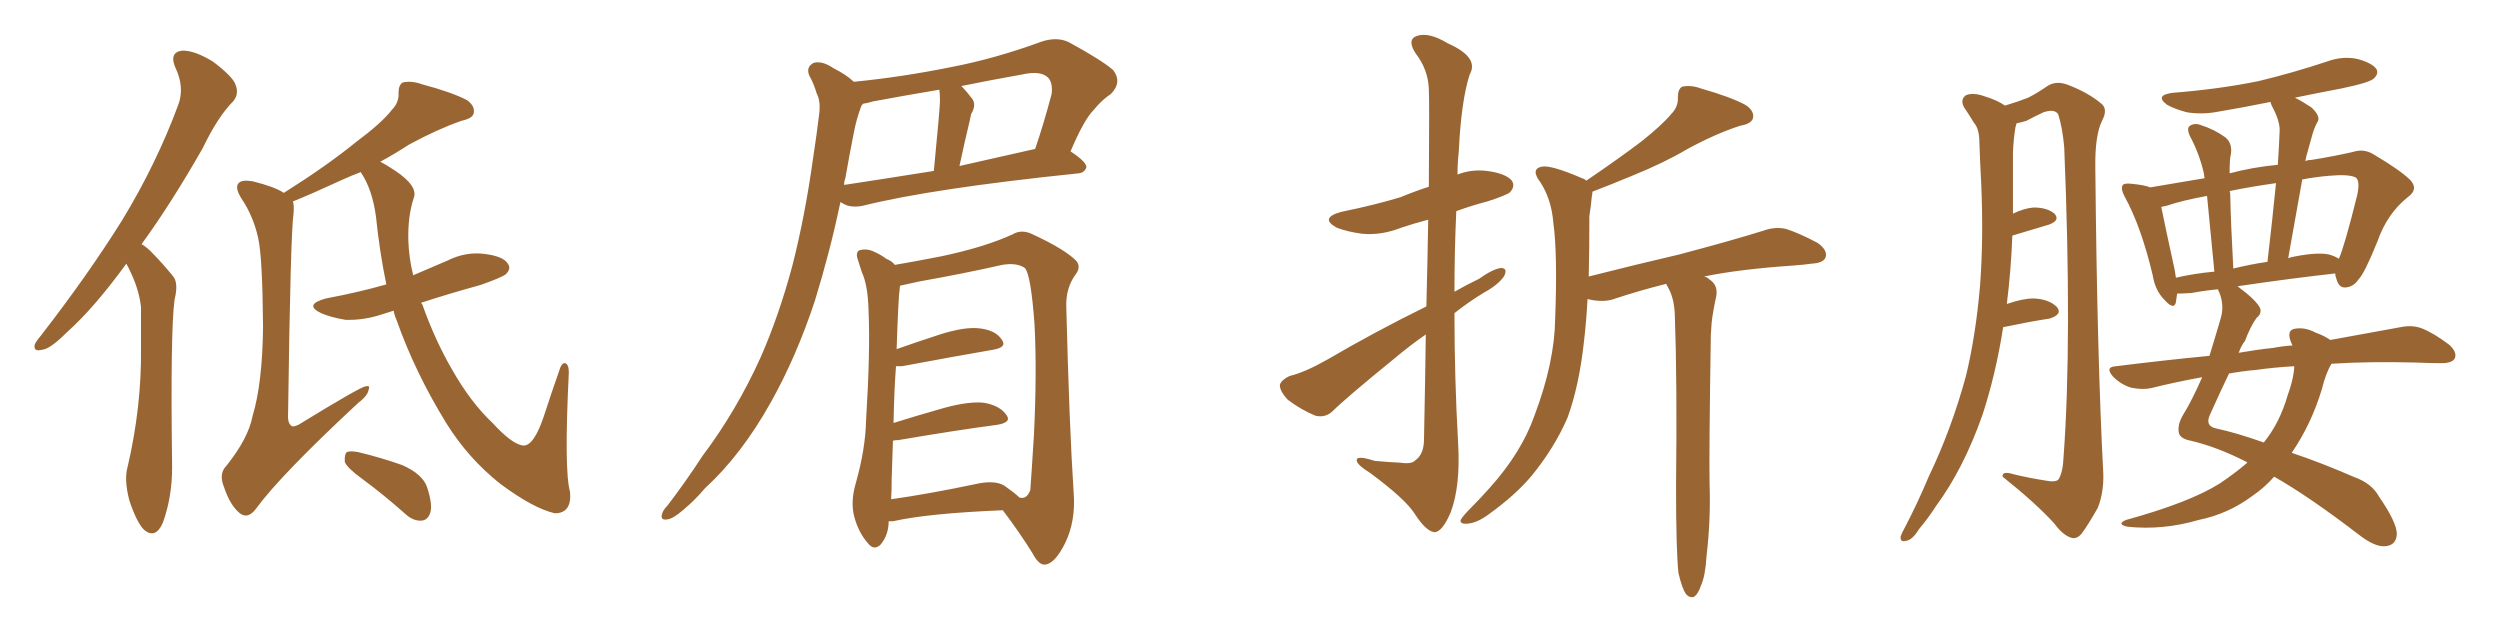 <svg xmlns="http://www.w3.org/2000/svg" xmlns:xlink="http://www.w3.org/1999/xlink" width="600" height="150"><path fill="#996633" padding="10" d="M30.32 63.28L30.32 63.28Q22.56 73.97 15.97 79.83L15.97 79.83Q12.01 83.79 10.11 83.94L10.11 83.94Q7.91 84.52 8.35 82.62L8.35 82.62Q8.79 81.74 10.25 79.98L10.25 79.98Q21.24 65.77 29.30 52.88L29.30 52.88Q37.50 39.40 42.77 25.20L42.77 25.20Q44.38 20.95 42.04 16.11L42.04 16.11Q40.58 12.60 43.65 12.16L43.65 12.16Q46.58 12.01 51.12 14.79L51.12 14.79Q55.96 18.46 56.54 20.36L56.54 20.36Q57.42 22.56 55.96 24.32L55.96 24.32Q52.29 27.98 48.63 35.60L48.63 35.60Q41.02 48.93 33.98 58.59L33.98 58.59Q35.45 59.47 36.77 60.94L36.77 60.94Q38.82 62.99 41.46 66.21L41.46 66.21Q42.92 67.82 41.89 71.92L41.89 71.92Q40.87 79.54 41.31 112.21L41.31 112.21Q41.31 119.24 39.11 125.39L39.11 125.39Q37.35 129.49 34.57 127.15L34.57 127.15Q32.81 125.39 31.05 120.12L31.05 120.12Q29.74 115.14 30.62 112.06L30.62 112.06Q33.98 97.71 33.84 83.64L33.84 83.64Q33.84 78.66 33.84 73.68L33.84 73.68Q33.40 69.73 31.49 65.63L31.49 65.63Q30.91 64.31 30.32 63.28ZM94.48 74.56L94.48 74.56Q93.02 75 91.70 75.44L91.70 75.44Q87.30 76.90 82.91 76.76L82.91 76.76Q79.39 76.17 77.05 75.15L77.05 75.15Q72.80 73.10 78.22 71.63L78.22 71.63Q85.99 70.17 92.72 68.26L92.72 68.26Q91.11 60.50 90.23 52.00L90.23 52.00Q89.36 45.41 86.57 41.31L86.57 41.31Q84.23 42.19 82.32 43.07L82.32 43.07Q74.71 46.58 70.31 48.34L70.31 48.34Q70.61 49.37 70.46 51.12L70.46 51.12Q69.73 55.81 69.14 99.32L69.14 99.32Q68.99 101.66 70.02 102.25L70.02 102.25Q70.31 102.54 71.63 101.95L71.63 101.95Q86.43 92.87 87.74 92.72L87.74 92.72Q88.92 92.43 88.48 93.46L88.48 93.46Q88.33 94.92 85.99 96.68L85.99 96.68Q67.24 114.11 61.38 122.17L61.38 122.17Q59.47 124.66 57.57 123.19L57.57 123.19Q55.22 121.29 53.76 116.89L53.76 116.89Q52.44 113.67 54.35 111.77L54.35 111.77Q59.62 105.18 60.64 99.76L60.64 99.76Q62.99 91.99 63.13 78.37L63.13 78.37Q62.99 61.67 61.96 57.13L61.96 57.13Q60.79 51.86 58.01 47.75L58.01 47.75Q56.25 44.97 57.28 43.95L57.28 43.95Q58.01 43.07 60.64 43.51L60.64 43.51Q65.92 44.82 68.12 46.29L68.12 46.29Q78.37 39.84 85.40 34.13L85.40 34.13Q91.70 29.44 94.04 26.37L94.04 26.37Q95.80 24.61 95.65 22.27L95.65 22.27Q95.65 20.36 96.68 19.78L96.68 19.78Q98.88 19.34 101.22 20.21L101.22 20.21Q108.40 22.12 112.06 24.02L112.06 24.02Q114.11 25.49 113.67 27.25L113.67 27.25Q113.38 28.42 110.74 29.00L110.74 29.00Q104.88 31.05 98.14 34.72L98.14 34.72Q94.78 36.91 91.26 38.82L91.26 38.82Q92.72 39.55 94.92 41.02L94.92 41.02Q100.34 44.68 99.32 47.46L99.32 47.46Q97.85 51.86 98.00 57.71L98.00 57.71Q98.14 61.96 99.17 66.06L99.17 66.06Q103.27 64.31 107.37 62.55L107.37 62.55Q111.77 60.35 116.31 60.94L116.31 60.94Q120.85 61.52 121.88 63.28L121.88 63.28Q122.75 64.45 121.44 65.77L121.44 65.77Q120.70 66.50 115.28 68.41L115.28 68.41Q107.81 70.46 101.07 72.66L101.07 72.66Q101.22 72.95 101.37 73.10L101.37 73.10Q104.44 81.74 108.54 88.77L108.54 88.77Q112.94 96.53 118.21 101.51L118.21 101.51Q123.05 106.79 125.68 106.93L125.68 106.93Q128.17 106.93 130.52 99.90L130.52 99.90Q132.28 94.48 134.18 89.06L134.18 89.06Q134.77 87.01 135.64 87.16L135.64 87.16Q136.52 87.45 136.52 89.36L136.52 89.36Q135.35 113.09 136.82 118.07L136.82 118.07Q137.26 123.19 133.15 123.19L133.15 123.19Q128.03 122.02 120.12 116.16L120.12 116.16Q112.35 110.01 107.08 101.51L107.08 101.51Q99.61 89.36 95.21 76.90L95.21 76.90Q94.63 75.59 94.48 74.56ZM87.01 114.99L87.01 114.99L87.01 114.99Q83.35 112.35 82.76 110.89L82.76 110.89Q82.62 109.13 83.20 108.54L83.20 108.54Q83.94 108.11 86.13 108.54L86.13 108.54Q91.55 109.86 96.53 111.62L96.53 111.62Q101.51 113.82 102.54 117.04L102.54 117.04Q103.86 121.14 103.27 123.05L103.27 123.05Q102.69 124.80 101.22 124.95L101.22 124.95Q99.17 125.10 97.27 123.34L97.27 123.34Q91.99 118.65 87.01 114.99ZM204.93 19.63L204.93 19.63Q216.65 18.46 228.22 16.11L228.22 16.11Q238.92 14.06 250.05 9.96L250.05 9.96Q253.71 8.79 256.49 10.11L256.49 10.11Q264.55 14.50 267.19 16.85L267.19 16.85Q269.38 19.78 266.60 22.56L266.60 22.56Q264.40 24.02 262.50 26.37L262.50 26.37Q260.16 28.71 256.93 36.33L256.93 36.33Q260.74 38.82 260.74 40.14L260.74 40.14Q260.30 41.46 258.84 41.60L258.84 41.60Q223.54 45.26 207.13 49.37L207.13 49.37Q205.22 49.80 203.47 49.37L203.47 49.37Q202.59 49.07 201.71 48.49L201.71 48.49Q199.22 60.35 195.56 72.22L195.56 72.22Q191.16 85.55 185.01 96.53L185.01 96.53Q177.98 109.13 169.19 117.19L169.19 117.19Q166.85 119.97 164.06 122.31L164.06 122.31Q161.57 124.51 160.11 124.66L160.11 124.66Q158.35 124.95 158.94 123.19L158.94 123.19Q159.23 122.31 160.11 121.44L160.11 121.44Q164.50 115.72 168.60 109.42L168.60 109.42Q176.66 98.73 182.52 85.84L182.52 85.84Q186.91 75.88 190.14 63.87L190.14 63.87Q193.21 51.86 195.12 38.09L195.12 38.09Q196.00 32.37 196.58 27.54L196.58 27.54Q197.02 24.32 196.00 22.41L196.00 22.41Q195.26 19.92 194.24 18.16L194.24 18.16Q193.36 16.11 195.26 15.09L195.26 15.09Q197.31 14.50 200.10 16.41L200.10 16.41Q203.03 17.87 204.93 19.63ZM202.88 42.77L202.88 42.77Q202.59 43.51 202.59 44.38L202.59 44.38Q212.26 42.92 224.12 41.02L224.12 41.02Q225.59 25.93 225.59 24.17L225.59 24.17Q225.59 22.41 225.44 21.53L225.44 21.53Q217.53 22.85 209.62 24.32L209.62 24.32Q208.15 24.76 207.13 24.90L207.13 24.90Q206.69 25.34 206.54 25.93L206.54 25.93Q205.52 28.71 204.93 31.79L204.93 31.79Q203.91 36.91 202.88 42.77ZM230.27 39.84L230.27 39.84Q238.77 37.94 248.44 35.74L248.44 35.74Q250.49 29.74 252.39 22.56L252.39 22.56Q252.69 20.07 251.66 18.75L251.66 18.75Q249.90 16.85 245.36 17.87L245.36 17.87Q237.89 19.19 230.71 20.65L230.71 20.65Q232.03 21.97 233.35 23.73L233.35 23.73Q234.38 25.20 233.06 27.39L233.06 27.39Q232.91 27.98 232.76 28.86L232.76 28.86Q231.59 33.69 230.27 39.84ZM213.28 125.10L213.28 125.10Q213.28 128.32 211.38 130.66L211.38 130.66Q209.77 132.28 208.30 130.37L208.30 130.37Q206.10 127.88 205.08 124.22L205.08 124.22Q204.05 120.56 205.37 116.02L205.37 116.02Q207.71 107.81 207.86 100.78L207.86 100.78Q208.89 84.23 208.45 74.56L208.45 74.56Q208.30 68.41 206.84 65.33L206.84 65.33Q206.40 64.01 205.96 62.55L205.96 62.55Q205.22 60.64 206.25 60.06L206.25 60.06Q207.86 59.62 209.33 60.21L209.33 60.21Q211.38 61.08 212.70 62.11L212.70 62.11Q214.16 62.70 214.75 63.57L214.75 63.57Q219.14 62.84 225.88 61.52L225.88 61.52Q236.28 59.33 243.02 56.25L243.02 56.25Q245.21 54.93 247.85 56.25L247.85 56.25Q255.47 59.77 258.25 62.55L258.25 62.55Q259.57 64.01 258.11 65.92L258.11 65.92Q255.76 69.14 255.91 73.68L255.91 73.68Q256.64 102.54 257.67 118.07L257.67 118.07Q258.25 124.95 255.62 130.37L255.62 130.37Q253.13 135.35 250.78 135.50L250.78 135.50Q249.32 135.64 247.85 132.86L247.85 132.86Q244.78 127.88 240.67 122.46L240.67 122.46Q222.80 123.19 214.31 125.10L214.31 125.10Q213.72 125.10 213.28 125.10ZM241.11 116.60L241.11 116.60L241.11 116.60Q243.60 118.36 244.63 119.38L244.63 119.38Q246.39 119.97 247.27 117.63L247.27 117.63Q247.56 113.82 248.14 104.44L248.14 104.44Q248.88 89.36 248.29 77.93L248.29 77.93Q247.41 65.77 245.95 64.31L245.95 64.31Q244.04 62.99 240.53 63.57L240.53 63.57Q231.45 65.63 220.75 67.53L220.75 67.53Q217.97 68.12 216.06 68.55L216.06 68.55Q215.92 68.85 215.92 69.43L215.92 69.43Q215.63 70.90 215.19 83.79L215.19 83.79Q220.17 82.03 225.59 80.27L225.59 80.27Q231.59 78.37 235.11 78.81L235.11 78.81Q238.92 79.25 240.38 81.45L240.38 81.45Q241.85 83.35 238.33 83.94L238.33 83.94Q228.96 85.55 216.50 87.89L216.50 87.89Q215.63 87.89 215.04 87.89L215.04 87.89Q214.60 93.60 214.45 101.51L214.45 101.51Q220.02 99.76 226.76 97.85L226.76 97.85Q232.76 96.24 236.28 96.68L236.28 96.68Q240.09 97.41 241.55 99.61L241.55 99.61Q242.87 101.37 239.36 101.95L239.36 101.95Q229.39 103.27 215.63 105.62L215.63 105.62Q214.89 105.62 214.31 105.76L214.31 105.76Q214.16 109.86 214.01 114.70L214.01 114.70Q214.01 117.48 213.87 119.82L213.87 119.82Q223.10 118.51 234.23 116.16L234.23 116.16Q238.77 115.14 241.11 116.60ZM342.33 73.54L342.33 73.54Q342.63 61.67 342.77 52.73L342.77 52.73Q339.40 53.61 336.33 54.64L336.33 54.64Q331.49 56.54 326.95 56.10L326.95 56.10Q323.44 55.66 320.80 54.64L320.80 54.64Q316.55 52.29 321.97 50.83L321.97 50.83Q329.88 49.22 336.18 47.31L336.18 47.31Q339.70 45.85 342.92 44.82L342.92 44.82Q343.07 23.73 342.92 21.39L342.92 21.39Q342.77 16.70 339.70 12.74L339.70 12.74Q337.65 9.52 339.99 8.64L339.99 8.64Q342.92 7.62 347.46 10.40L347.46 10.40Q355.08 13.77 352.73 17.87L352.73 17.87Q350.68 24.17 350.10 36.47L350.10 36.47Q349.80 39.11 349.80 41.89L349.80 41.89Q353.17 40.58 356.84 41.02L356.84 41.02Q361.38 41.60 362.84 43.36L362.84 43.36Q363.72 44.68 362.40 46.14L362.40 46.14Q361.52 46.88 356.98 48.34L356.98 48.34Q353.03 49.37 349.51 50.68L349.51 50.68Q349.07 60.21 349.07 70.02L349.07 70.02Q351.86 68.41 354.93 66.94L354.93 66.94Q358.45 64.45 360.35 64.31L360.35 64.31Q361.96 64.45 360.94 66.36L360.94 66.36Q359.47 68.41 356.25 70.17L356.25 70.17Q352.59 72.36 349.07 75.15L349.07 75.15Q349.07 90.82 349.95 106.35L349.95 106.35Q350.54 116.60 348.19 122.90L348.19 122.90Q346.14 127.73 344.24 127.73L344.24 127.73Q342.19 127.44 339.55 123.34L339.55 123.34Q337.35 119.82 328.86 113.53L328.86 113.53Q325.78 111.62 325.63 110.60L325.63 110.60Q325.34 109.13 329.88 110.60L329.88 110.60Q332.81 110.89 336.04 111.04L336.04 111.04Q338.82 111.47 339.70 110.45L339.70 110.45Q341.60 109.13 341.75 105.91L341.75 105.91Q342.04 91.85 342.19 80.27L342.19 80.27Q338.38 82.91 334.72 85.99L334.72 85.99Q322.85 95.65 319.78 98.73L319.78 98.73Q318.02 100.34 315.67 99.76L315.67 99.76Q312.16 98.29 309.08 95.95L309.08 95.95Q307.03 93.75 307.18 92.29L307.18 92.29Q307.62 91.11 309.52 90.23L309.52 90.23Q313.18 89.36 318.60 86.28L318.60 86.28Q329.59 79.83 342.33 73.54ZM402.83 137.55L402.83 137.55L402.83 137.55Q402.25 132.13 402.25 116.60L402.25 116.60Q402.54 91.41 401.95 75.44L401.95 75.44Q401.81 71.63 400.34 68.99L400.34 68.99Q400.05 68.55 399.90 68.12L399.90 68.12Q393.46 69.73 387.74 71.63L387.74 71.63Q385.55 72.51 382.47 72.07L382.47 72.07Q381.59 71.92 381.01 71.78L381.01 71.78Q380.71 77.34 380.13 82.18L380.13 82.18Q378.96 92.72 376.17 100.34L376.17 100.34Q372.95 107.67 367.53 114.26L367.53 114.26Q363.72 118.80 357.42 123.34L357.42 123.34Q354.49 125.54 352.15 125.68L352.15 125.68Q350.39 125.83 350.54 124.80L350.54 124.80Q351.12 123.78 353.03 121.88L353.03 121.88Q355.22 119.68 357.57 117.04L357.57 117.04Q365.19 108.54 368.26 99.76L368.26 99.76Q373.10 87.01 373.24 76.46L373.24 76.46Q373.83 60.94 372.80 53.47L372.80 53.47Q372.36 47.90 369.73 43.80L369.73 43.80Q367.24 40.58 370.02 39.99L370.02 39.99Q372.22 39.55 379.69 42.77L379.69 42.77Q380.27 42.92 380.71 43.36L380.71 43.36Q388.48 38.09 393.90 33.98L393.90 33.98Q398.88 30.03 401.07 27.39L401.07 27.39Q402.83 25.63 402.69 23.29L402.69 23.29Q402.69 21.39 403.71 20.80L403.71 20.80Q405.91 20.36 408.25 21.24L408.25 21.24Q415.43 23.29 418.95 25.20L418.95 25.20Q421.14 26.66 420.70 28.42L420.70 28.42Q420.26 29.74 417.63 30.18L417.63 30.18Q411.77 32.08 405.03 35.74L405.03 35.74Q399.32 39.11 391.70 42.19L391.70 42.19Q385.69 44.68 382.18 46.00L382.18 46.00Q382.18 46.58 382.03 47.17L382.03 47.17Q381.88 49.07 381.45 51.86L381.45 51.86Q381.45 59.62 381.30 66.36L381.30 66.36Q392.87 63.43 402.98 61.08L402.98 61.08Q415.72 57.71 423.19 55.37L423.19 55.37Q425.98 54.35 428.61 54.93L428.61 54.93Q431.84 55.96 436.23 58.30L436.23 58.30Q438.72 60.06 438.13 61.82L438.13 61.82Q437.55 63.13 434.77 63.28L434.77 63.28Q432.71 63.57 430.52 63.72L430.52 63.72Q417.48 64.60 408.98 66.36L408.98 66.36Q409.72 66.50 410.30 67.09L410.30 67.09Q412.35 68.41 411.91 71.04L411.91 71.04Q411.47 72.95 411.04 75.59L411.04 75.59Q410.74 77.34 410.60 80.42L410.60 80.42Q410.16 108.69 410.30 116.16L410.30 116.16Q410.60 124.66 409.57 133.45L409.57 133.45Q409.28 138.28 408.25 140.48L408.25 140.48Q407.52 142.68 406.49 143.26L406.49 143.26Q405.47 143.55 404.59 142.53L404.59 142.53Q403.71 141.21 402.83 137.55ZM480.76 78.52L480.76 78.52Q479.00 89.79 475.78 99.61L475.78 99.61Q471.24 112.50 464.65 121.44L464.65 121.44Q462.89 124.22 460.55 127.00L460.55 127.00Q458.94 129.64 457.47 129.79L457.47 129.79Q456.01 130.22 456.15 128.76L456.15 128.76Q456.45 127.88 457.03 126.86L457.03 126.86Q460.11 121.00 462.89 114.40L462.89 114.40Q468.31 103.13 471.83 90.23L471.83 90.23Q474.17 80.57 475.20 68.70L475.20 68.70Q476.07 57.28 475.49 44.09L475.49 44.09Q475.20 38.67 475.05 34.13L475.05 34.13Q475.05 30.91 473.73 29.44L473.73 29.44Q472.41 27.25 471.39 25.78L471.39 25.78Q470.36 23.88 471.83 22.85L471.83 22.85Q473.58 22.12 476.37 23.14L476.37 23.14Q479.30 24.02 481.20 25.34L481.20 25.34Q484.57 24.32 486.77 23.44L486.77 23.44Q488.82 22.41 491.60 20.51L491.60 20.51Q493.65 19.34 496.29 20.36L496.29 20.36Q501.27 22.27 504.35 24.90L504.35 24.90Q505.96 26.22 504.49 29.00L504.49 29.00Q502.73 32.52 502.88 40.58L502.88 40.58Q503.32 85.84 504.79 113.67L504.79 113.67Q504.93 118.21 503.47 121.88L503.47 121.88Q500.98 126.27 499.51 128.17L499.51 128.17Q498.34 129.49 497.02 129.05L497.02 129.05Q494.97 128.32 493.07 125.68L493.07 125.68Q488.53 120.70 480.62 114.40L480.62 114.40Q480.47 112.94 483.25 113.82L483.25 113.82Q486.91 114.70 490.58 115.28L490.58 115.28Q493.51 115.87 494.09 114.99L494.09 114.99Q495.12 113.23 495.26 109.57L495.26 109.57Q497.31 81.59 495.41 35.30L495.41 35.30Q494.97 30.47 493.95 27.39L493.95 27.39Q493.07 26.07 490.43 26.95L490.43 26.95Q488.23 27.98 486.33 29.00L486.33 29.00Q484.86 29.44 483.98 29.59L483.98 29.59Q483.84 30.03 483.69 30.62L483.69 30.62Q483.25 33.40 483.11 36.47L483.11 36.47Q483.11 41.46 483.11 46.88L483.11 46.88Q483.11 48.93 483.11 51.27L483.11 51.27Q485.89 49.95 488.09 49.80L488.09 49.80Q491.31 49.80 493.07 51.27L493.07 51.27Q494.53 52.88 491.75 53.91L491.75 53.91Q487.79 55.08 482.96 56.54L482.96 56.54Q482.67 64.60 481.64 72.95L481.64 72.95Q485.45 71.63 488.09 71.63L488.09 71.63Q491.75 71.78 493.65 73.68L493.65 73.68Q495.12 75.44 491.89 76.46L491.89 76.46Q487.06 77.20 480.76 78.52ZM539.36 111.04L539.36 111.04Q539.06 110.74 538.92 110.74L538.92 110.74Q532.03 107.23 525.73 105.76L525.73 105.76Q523.39 105.32 522.95 104.00L522.95 104.00Q522.51 102.10 523.83 99.76L523.83 99.76Q526.17 95.95 528.52 90.53L528.52 90.53Q522.07 91.70 516.21 93.16L516.21 93.16Q514.16 93.60 511.38 93.02L511.38 93.02Q509.03 92.29 507.13 90.38L507.13 90.38Q505.08 88.04 507.86 87.89L507.86 87.89Q519.58 86.43 530.27 85.40L530.27 85.40Q531.59 81.15 532.91 76.61L532.91 76.61Q533.94 73.39 532.62 70.17L532.62 70.17Q532.32 69.58 532.32 69.43L532.32 69.43Q529.10 69.73 526.03 70.31L526.03 70.31Q523.97 70.46 522.51 70.46L522.51 70.46Q522.36 71.48 522.22 72.51L522.22 72.51Q521.78 74.56 519.43 71.92L519.43 71.92Q517.24 69.73 516.65 66.06L516.65 66.06Q513.87 54.35 509.91 47.17L509.91 47.17Q508.89 45.26 509.47 44.38L509.47 44.38Q509.91 43.95 511.38 44.09L511.38 44.09Q514.60 44.38 516.06 44.97L516.06 44.97Q521.48 44.09 529.10 42.77L529.10 42.77Q528.96 42.19 528.96 41.75L528.96 41.75Q527.93 37.06 525.59 32.67L525.59 32.67Q524.71 30.76 525.59 30.18L525.59 30.18Q526.76 29.44 528.22 30.03L528.22 30.03Q531.45 31.05 534.08 32.96L534.08 32.96Q535.84 34.42 535.40 37.06L535.40 37.06Q535.11 38.09 535.11 41.60L535.11 41.60Q540.53 40.14 546.68 39.55L546.68 39.55Q546.97 35.16 547.12 31.20L547.12 31.20Q547.12 28.86 545.21 25.34L545.21 25.34Q544.92 24.61 544.92 24.46L544.92 24.46Q538.48 25.78 532.32 26.81L532.32 26.81Q528.52 27.54 524.85 26.95L524.85 26.95Q522.07 26.22 520.17 25.20L520.17 25.20Q516.94 22.85 521.48 22.27L521.48 22.27Q532.62 21.39 541.99 19.48L541.99 19.48Q550.49 17.43 558.40 14.79L558.40 14.79Q562.35 13.33 566.02 14.21L566.02 14.21Q569.53 15.23 570.41 16.70L570.41 16.70Q570.85 17.72 569.82 18.75L569.82 18.75Q568.95 19.78 561.91 21.24L561.91 21.24Q555.76 22.41 550.78 23.44L550.78 23.44Q552.54 24.32 554.74 25.78L554.74 25.78Q556.79 27.69 556.35 29.00L556.35 29.00Q555.62 30.18 555.03 32.08L555.03 32.08Q554.44 34.13 553.56 37.35L553.56 37.35Q553.42 38.09 553.27 38.67L553.27 38.67Q553.86 38.38 554.74 38.38L554.74 38.38Q560.16 37.50 564.70 36.47L564.70 36.47Q567.33 35.60 569.68 37.06L569.68 37.06Q576.12 40.87 578.47 43.21L578.47 43.21Q580.52 45.41 577.88 47.31L577.88 47.31Q572.90 51.27 570.56 58.01L570.56 58.01Q567.48 65.63 566.02 67.09L566.02 67.09Q564.84 68.85 562.94 68.99L562.94 68.99Q561.33 69.14 560.74 66.94L560.74 66.94Q560.45 66.21 560.45 65.63L560.45 65.63Q549.90 66.80 537.01 68.70L537.01 68.70Q541.55 72.07 542.43 73.97L542.43 73.97Q542.87 75.29 541.55 76.32L541.55 76.32Q540.09 78.37 538.77 81.88L538.77 81.88Q537.89 82.91 537.30 84.67L537.30 84.67Q541.41 83.94 545.51 83.50L545.51 83.50Q547.85 83.06 550.20 82.91L550.20 82.91Q549.76 82.03 549.61 81.45L549.61 81.45Q549.02 79.39 550.49 78.96L550.49 78.96Q552.98 78.37 555.76 79.83L555.76 79.83Q557.81 80.57 559.28 81.59L559.28 81.59Q569.09 79.83 576.12 78.52L576.12 78.52Q578.91 77.93 581.25 78.81L581.25 78.81Q584.18 79.98 587.84 82.76L587.84 82.76Q589.75 84.52 589.16 85.99L589.16 85.99Q588.57 87.16 585.94 87.16L585.94 87.16Q583.01 87.16 579.79 87.01L579.79 87.01Q568.51 86.72 559.57 87.30L559.57 87.30Q558.25 89.36 557.23 93.46L557.23 93.46Q554.74 101.66 550.20 108.40L550.20 108.40Q550.05 108.54 550.05 108.69L550.05 108.69Q557.08 111.04 565.14 114.55L565.14 114.55Q569.24 116.02 571.00 119.24L571.00 119.24Q575.24 125.39 575.24 128.17L575.24 128.17Q575.10 130.96 572.31 131.10L572.31 131.10Q569.97 131.25 566.31 128.47L566.31 128.47Q554.30 119.24 545.80 114.40L545.80 114.40Q543.46 117.04 540.67 118.95L540.67 118.95Q534.81 123.34 527.64 124.80L527.64 124.80Q519.14 127.29 510.64 126.42L510.64 126.42Q507.86 125.83 510.21 124.80L510.21 124.80Q525.59 120.56 532.76 116.02L532.76 116.02Q536.28 113.67 539.36 111.04ZM549.02 94.92L549.02 94.92Q550.49 90.97 550.63 87.89L550.63 87.89Q545.65 88.18 541.55 88.77L541.55 88.77Q538.18 89.06 534.96 89.65L534.96 89.65Q533.06 93.60 530.42 99.46L530.42 99.46Q529.10 102.25 531.88 102.83L531.88 102.83Q536.72 103.86 543.31 106.20L543.31 106.20Q547.12 101.51 549.02 94.92ZM558.98 61.08L558.98 61.08Q560.45 61.52 561.33 62.11L561.33 62.11Q562.65 59.18 565.72 46.88L565.72 46.88Q566.46 43.51 565.43 42.63L565.43 42.63Q563.82 41.75 558.98 42.19L558.98 42.19Q555.62 42.48 552.54 43.07L552.54 43.07Q550.93 52.15 549.17 61.96L549.17 61.96Q549.90 61.67 550.93 61.52L550.93 61.52Q556.20 60.50 558.98 61.08ZM535.99 64.45L535.99 64.45Q540.09 63.43 544.19 62.84L544.19 62.84Q545.36 52.88 546.24 43.95L546.24 43.95Q540.09 44.82 535.11 45.85L535.11 45.85Q535.11 46.00 535.25 46.44L535.25 46.44Q535.40 53.76 535.99 64.45ZM522.22 66.65L522.22 66.65L522.22 66.65Q526.61 65.63 531.45 65.19L531.45 65.19Q530.27 53.17 529.69 47.02L529.69 47.02Q523.97 48.05 520.02 49.37L520.02 49.37Q519.29 49.51 518.70 49.66L518.70 49.66Q519.58 54.05 521.92 64.75L521.92 64.75Q522.07 65.63 522.22 66.65Z"/></svg>